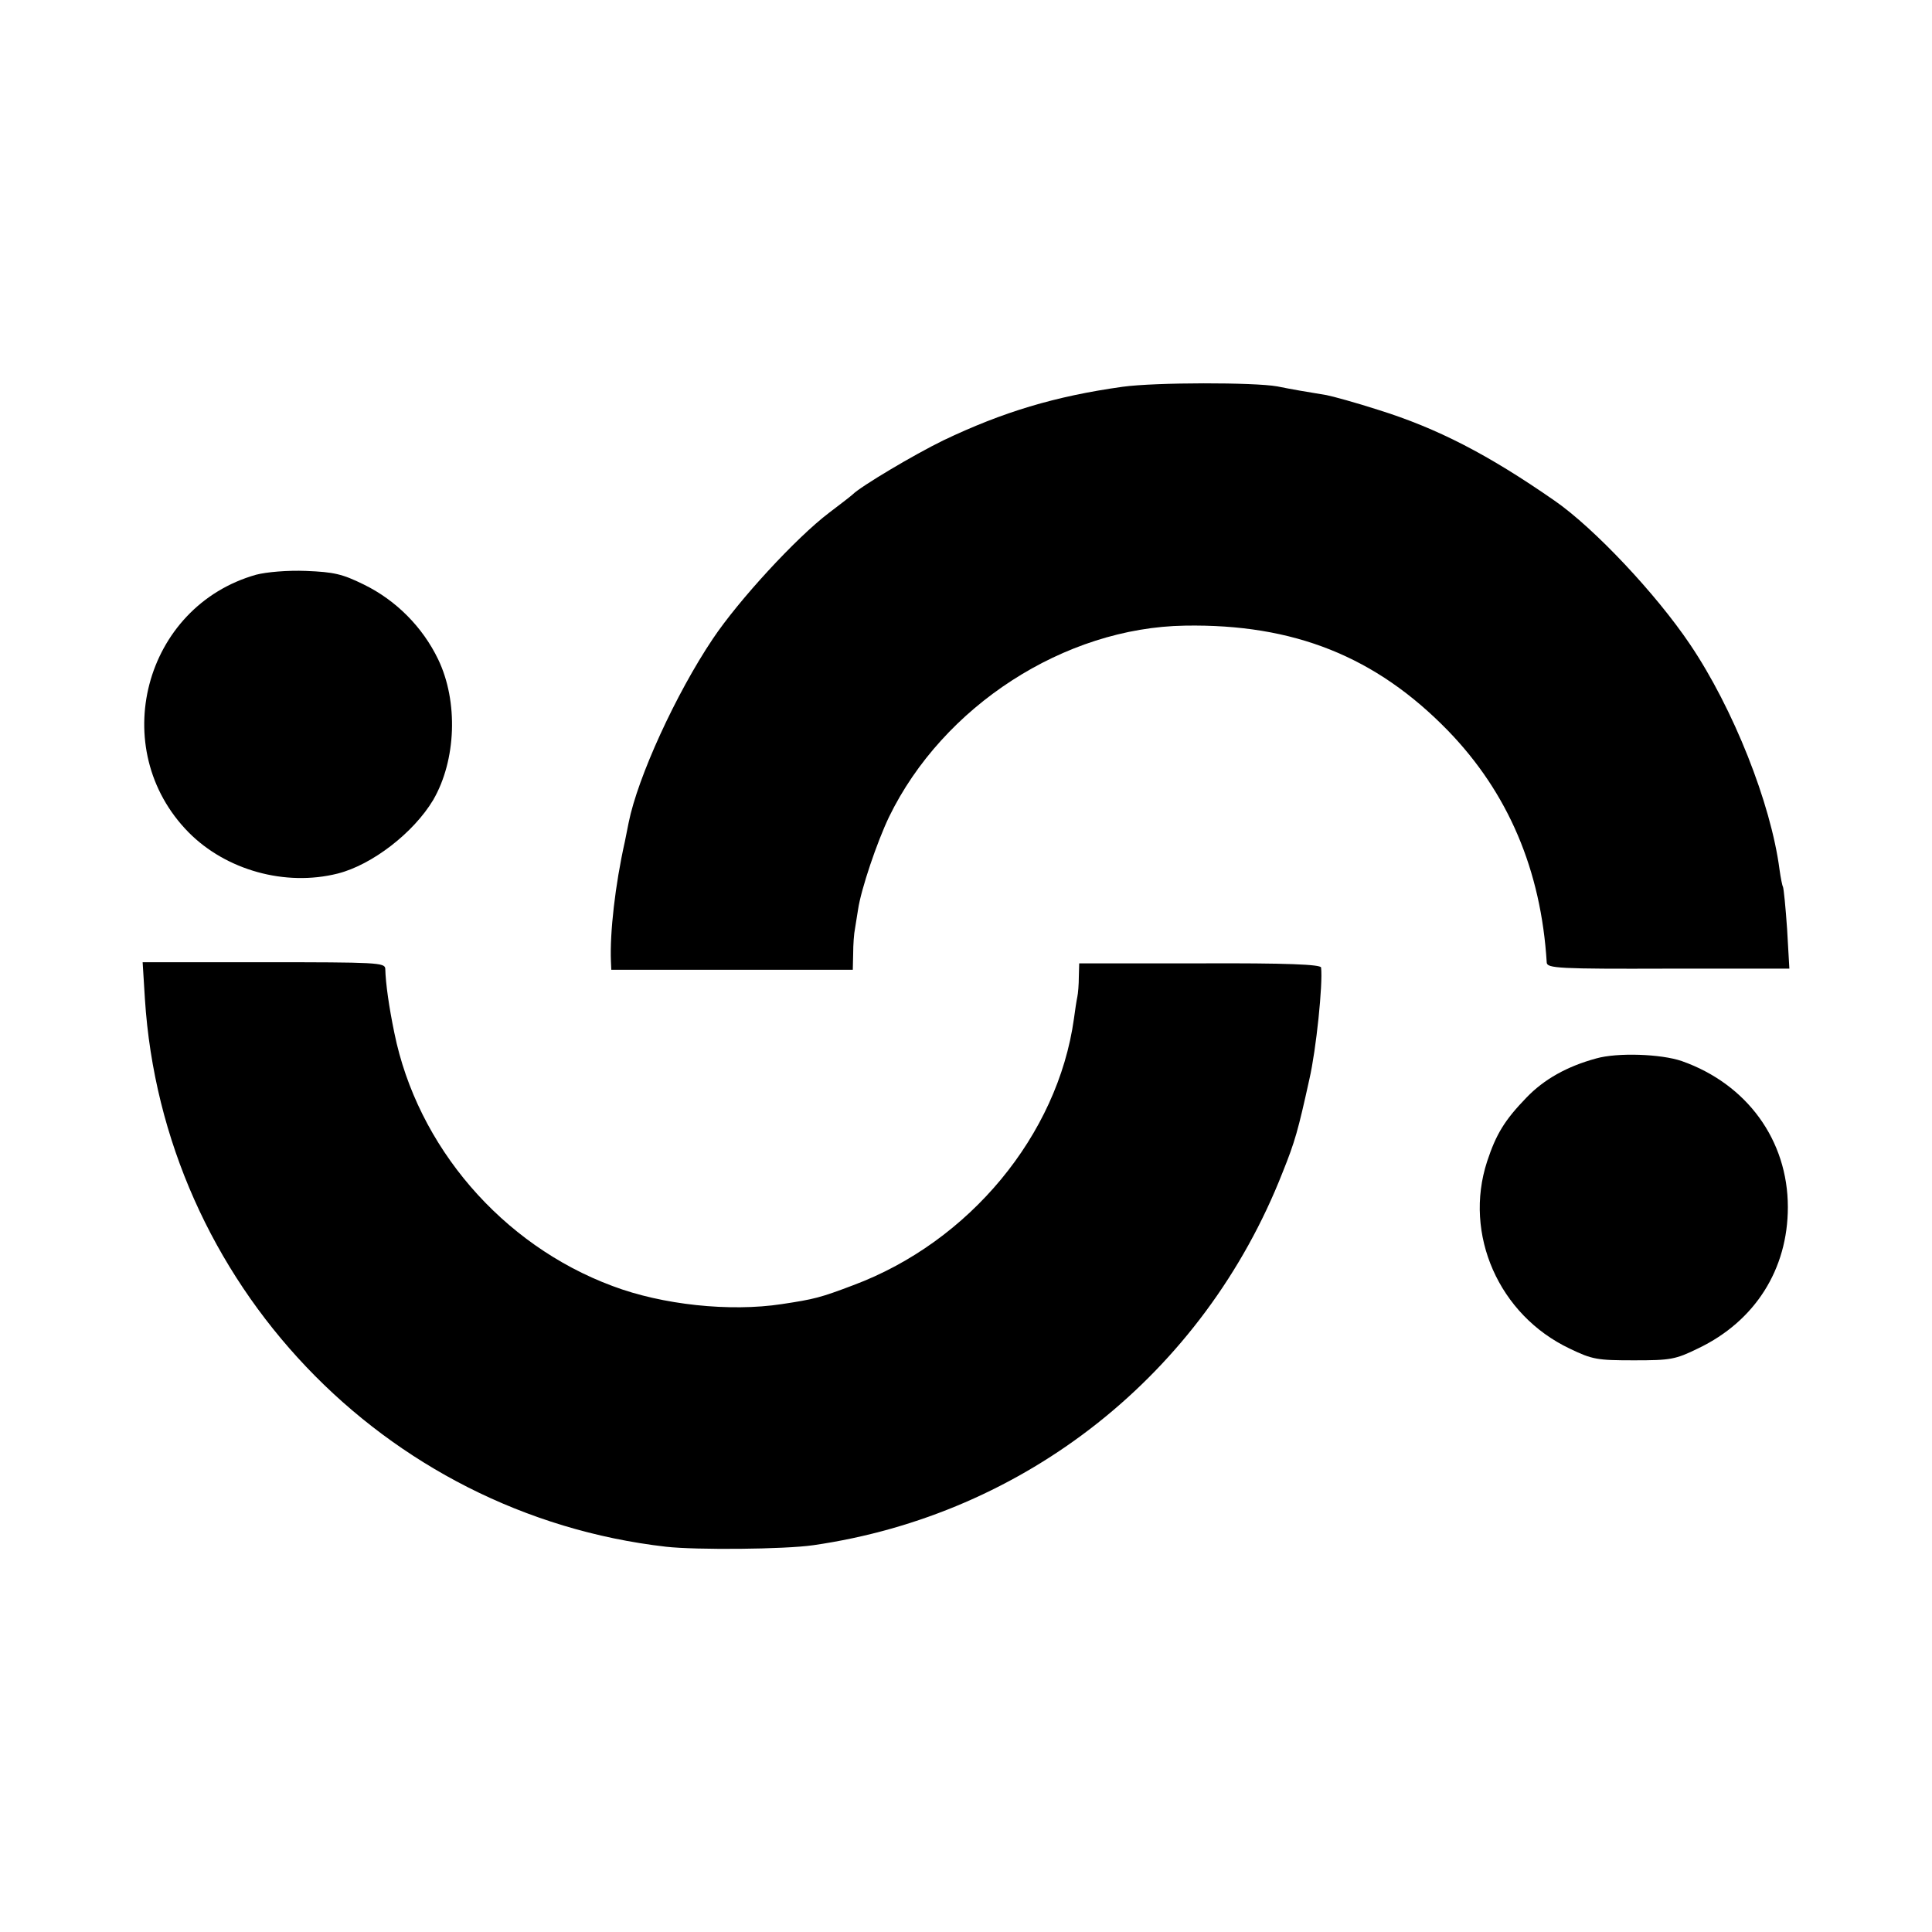 <?xml version="1.0" standalone="no"?>
<!DOCTYPE svg PUBLIC "-//W3C//DTD SVG 20010904//EN"
 "http://www.w3.org/TR/2001/REC-SVG-20010904/DTD/svg10.dtd">
<svg version="1.0" xmlns="http://www.w3.org/2000/svg"
 width="512pt" height="512pt" viewBox="0 0 512 512"
 preserveAspectRatio="xMidYMid meet">
<g transform="translate(0,512) scale(0.1,-0.1)"
fill="#000000" stroke="none">
<path d="M2975 4095 c-179 -25 -318 -67 -475 -142 -78 -38 -219 -122 -240
-143 -3 -3 -31 -25 -63 -49 -87 -66 -239 -231 -308 -334 -98 -146 -199 -367
-223 -487 -3 -14 -7 -36 -10 -50 -26 -116 -40 -242 -37 -317 l1 -23 320 0 320
0 1 43 c0 23 2 53 5 67 2 14 6 36 8 50 8 54 50 178 82 245 143 294 465 502
784 507 289 5 506 -82 697 -278 160 -165 247 -370 262 -615 1 -15 32 -17 322
-16 l321 0 -6 105 c-4 58 -9 108 -11 112 -2 3 -6 24 -9 45 -23 177 -123 428
-237 597 -90 134 -255 309 -359 381 -177 123 -311 192 -468 241 -59 19 -121
36 -137 39 -44 7 -96 16 -130 23 -61 11 -323 11 -410 -1z"/>
<path d="M679 3597 c-298 -84 -397 -462 -179 -683 99 -100 256 -144 395 -109
91 23 201 108 253 195 61 105 67 261 13 373 -41 85 -111 156 -197 198 -57 28
-79 33 -153 36 -49 2 -105 -3 -132 -10z"/>
<path d="M384 2473 c48 -751 632 -1366 1381 -1452 80 -9 314 -7 390 4 563 81
1035 455 1244 988 33 82 41 111 71 247 18 78 36 252 31 296 -1 8 -90 12 -321
11 l-320 0 -1 -36 c0 -20 -2 -44 -4 -53 -2 -9 -6 -35 -9 -58 -43 -308 -277
-591 -585 -706 -87 -33 -103 -37 -189 -50 -138 -21 -317 -2 -449 48 -293 109
-517 370 -578 671 -14 68 -23 130 -24 170 -1 16 -23 17 -322 17 l-321 0 6 -97z"/>
<path d="M4230 2315 c-77 -21 -138 -55 -185 -104 -57 -59 -80 -96 -104 -169
-63 -193 31 -407 219 -496 60 -29 73 -31 170 -31 97 0 110 2 171 32 150 72
237 209 237 374 0 177 -108 326 -281 387 -55 19 -171 23 -227 7z"/>
</g>
</svg>
